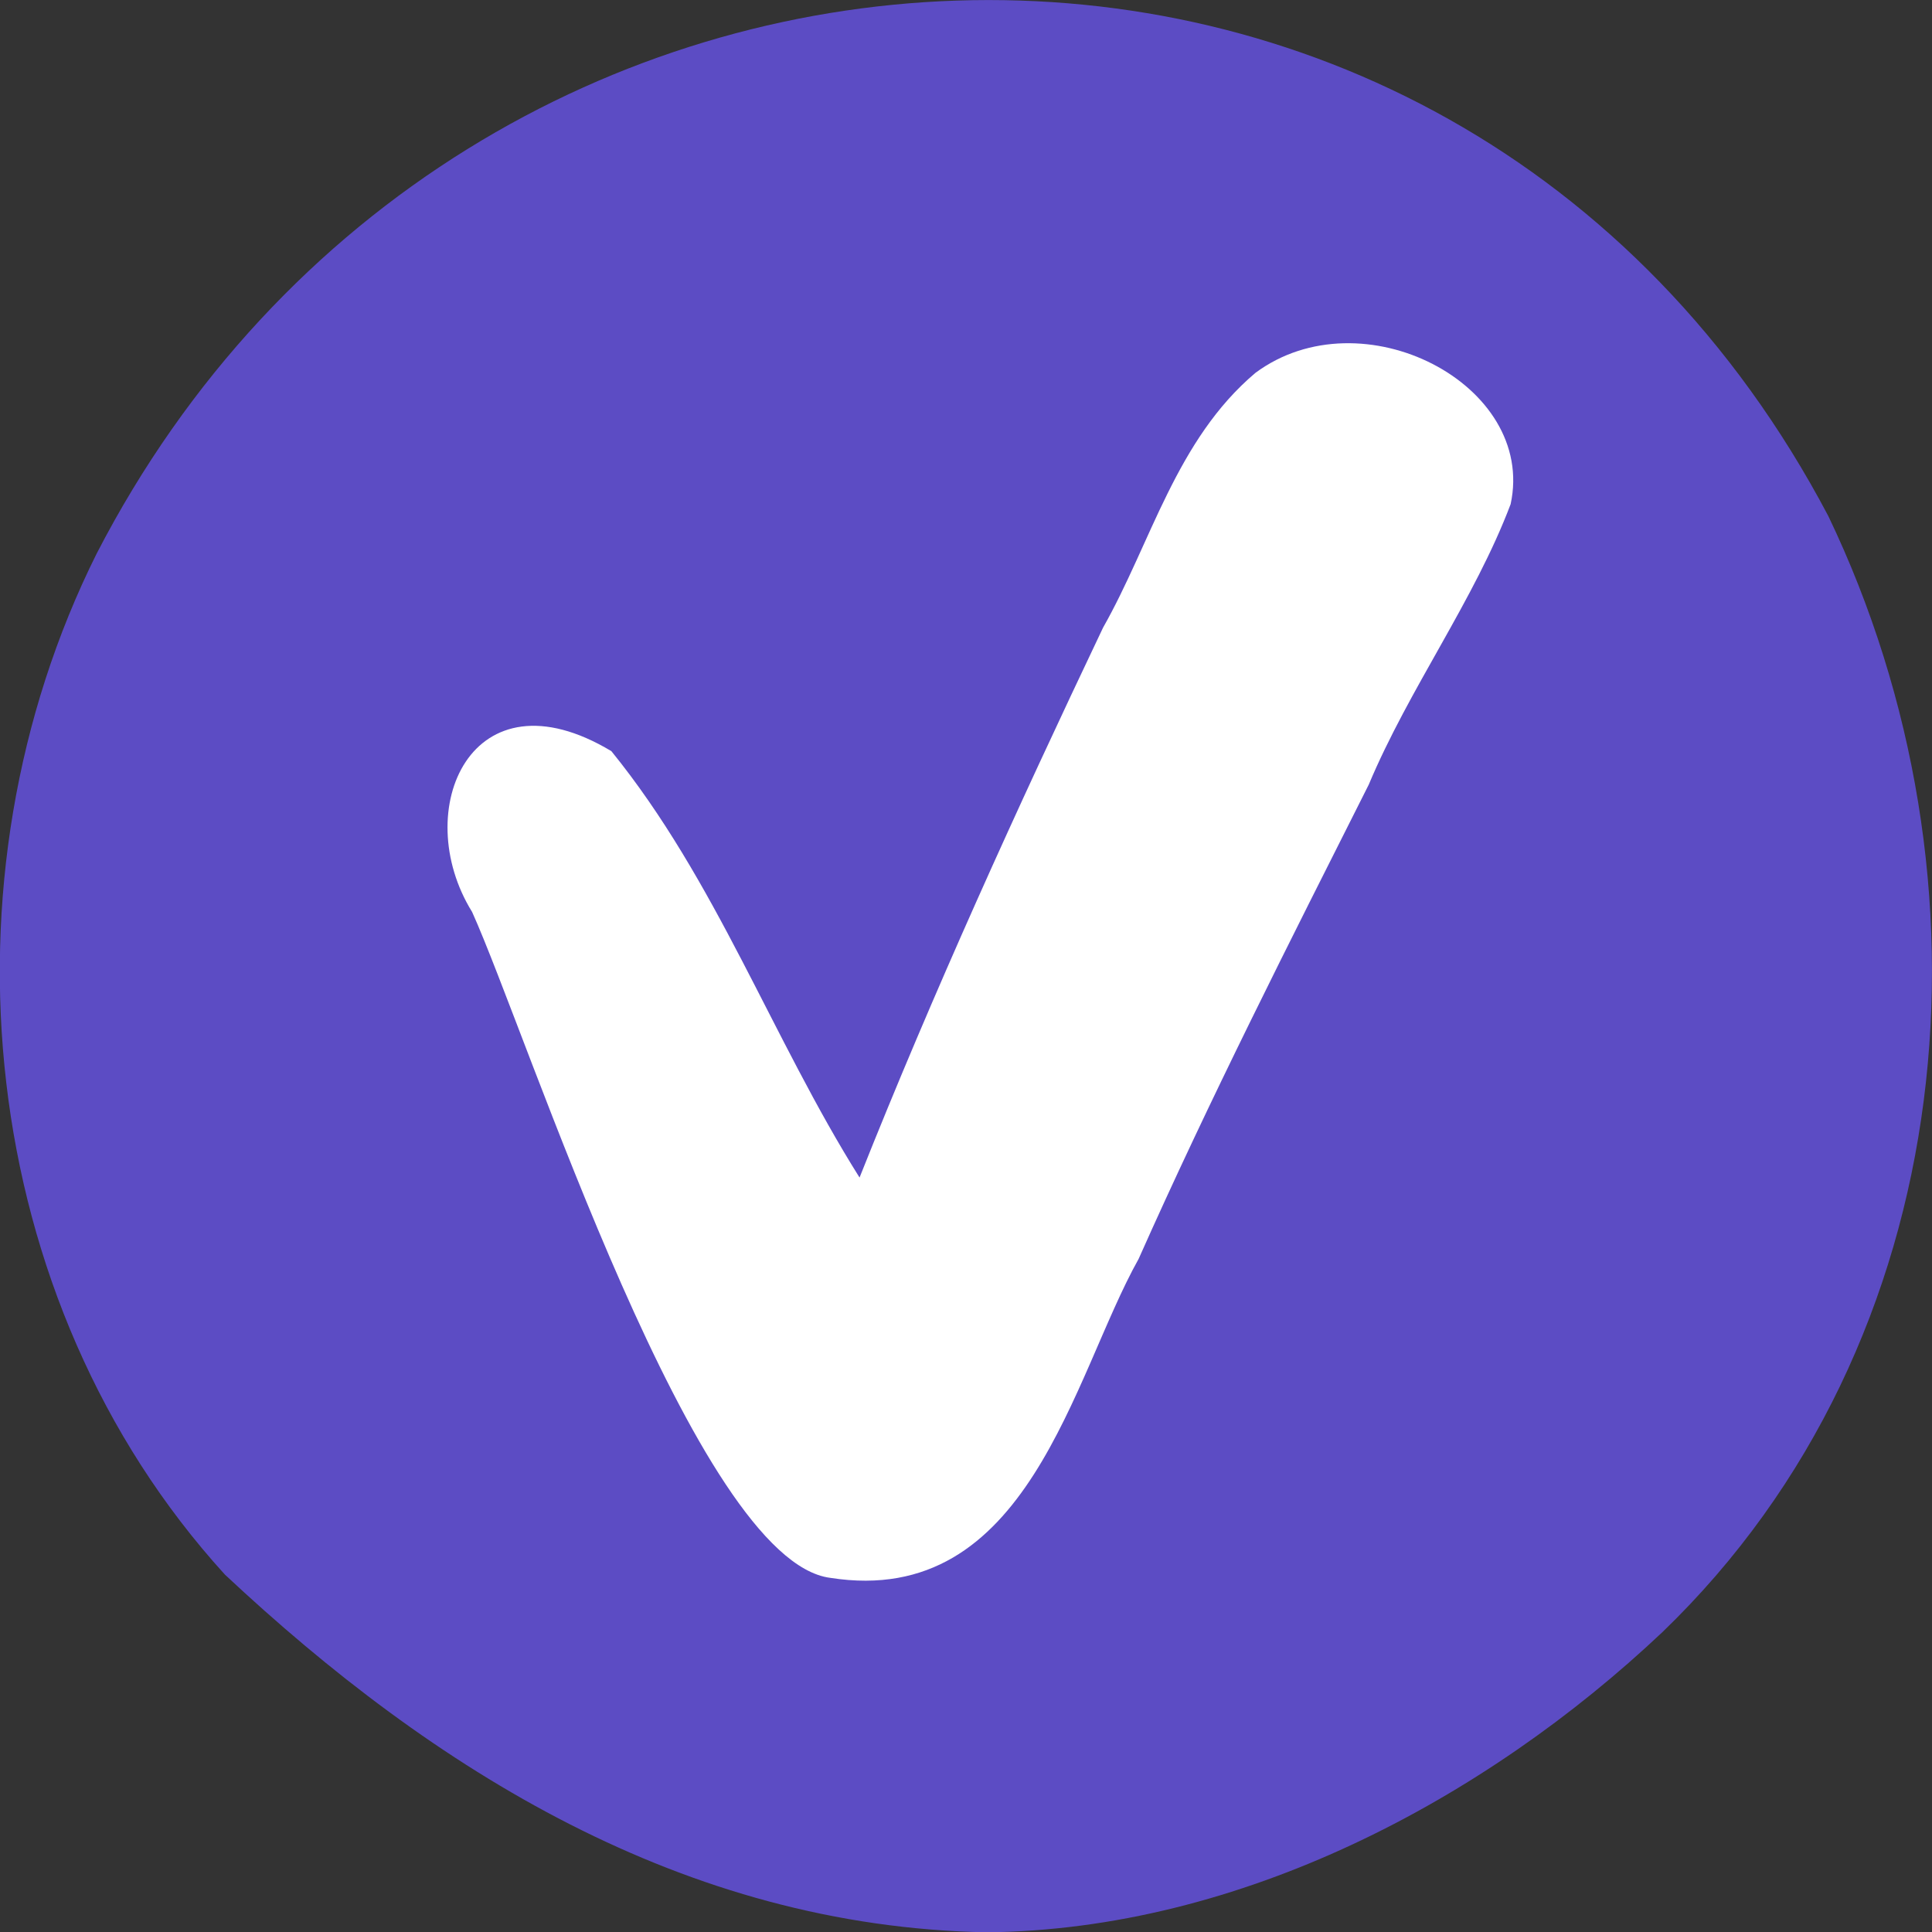 <svg width="20" height="20" viewBox="0 0 20 20" fill="none" xmlns="http://www.w3.org/2000/svg">
<rect x="0" y="0" width="20" height="20" fill="#333333" stroke="none"/>
<g clip-path="url(#clip0_314_8647)">
<path d="M18.927 5.343C20.726 9.094 20.332 13.884 17.211 16.894C15.372 18.631 12.841 19.977 10.214 20.003C7.076 19.946 4.481 18.316 2.328 16.3C-0.258 13.458 -0.678 9.094 1.001 5.73C4.767 -1.566 14.997 -2.109 18.927 5.343Z" fill="#5C4CC4"/>
<path d="M8.596 16.334C7.204 16.158 5.466 10.721 4.887 9.44C4.234 8.386 4.882 6.907 6.329 7.776C7.415 9.115 7.992 10.748 8.898 12.19C9.663 10.267 10.525 8.376 11.419 6.497C11.918 5.617 12.174 4.554 12.996 3.86C14.096 3.044 15.907 3.977 15.638 5.219C15.262 6.213 14.587 7.127 14.169 8.123C13.35 9.75 12.524 11.375 11.787 13.032C11.102 14.253 10.646 16.655 8.596 16.334Z" fill="white"/>
</g>
<defs>
<clipPath id="clip0_314_8647">
<rect width="20" height="20" fill="white"/>
</clipPath>
</defs>
</svg>
